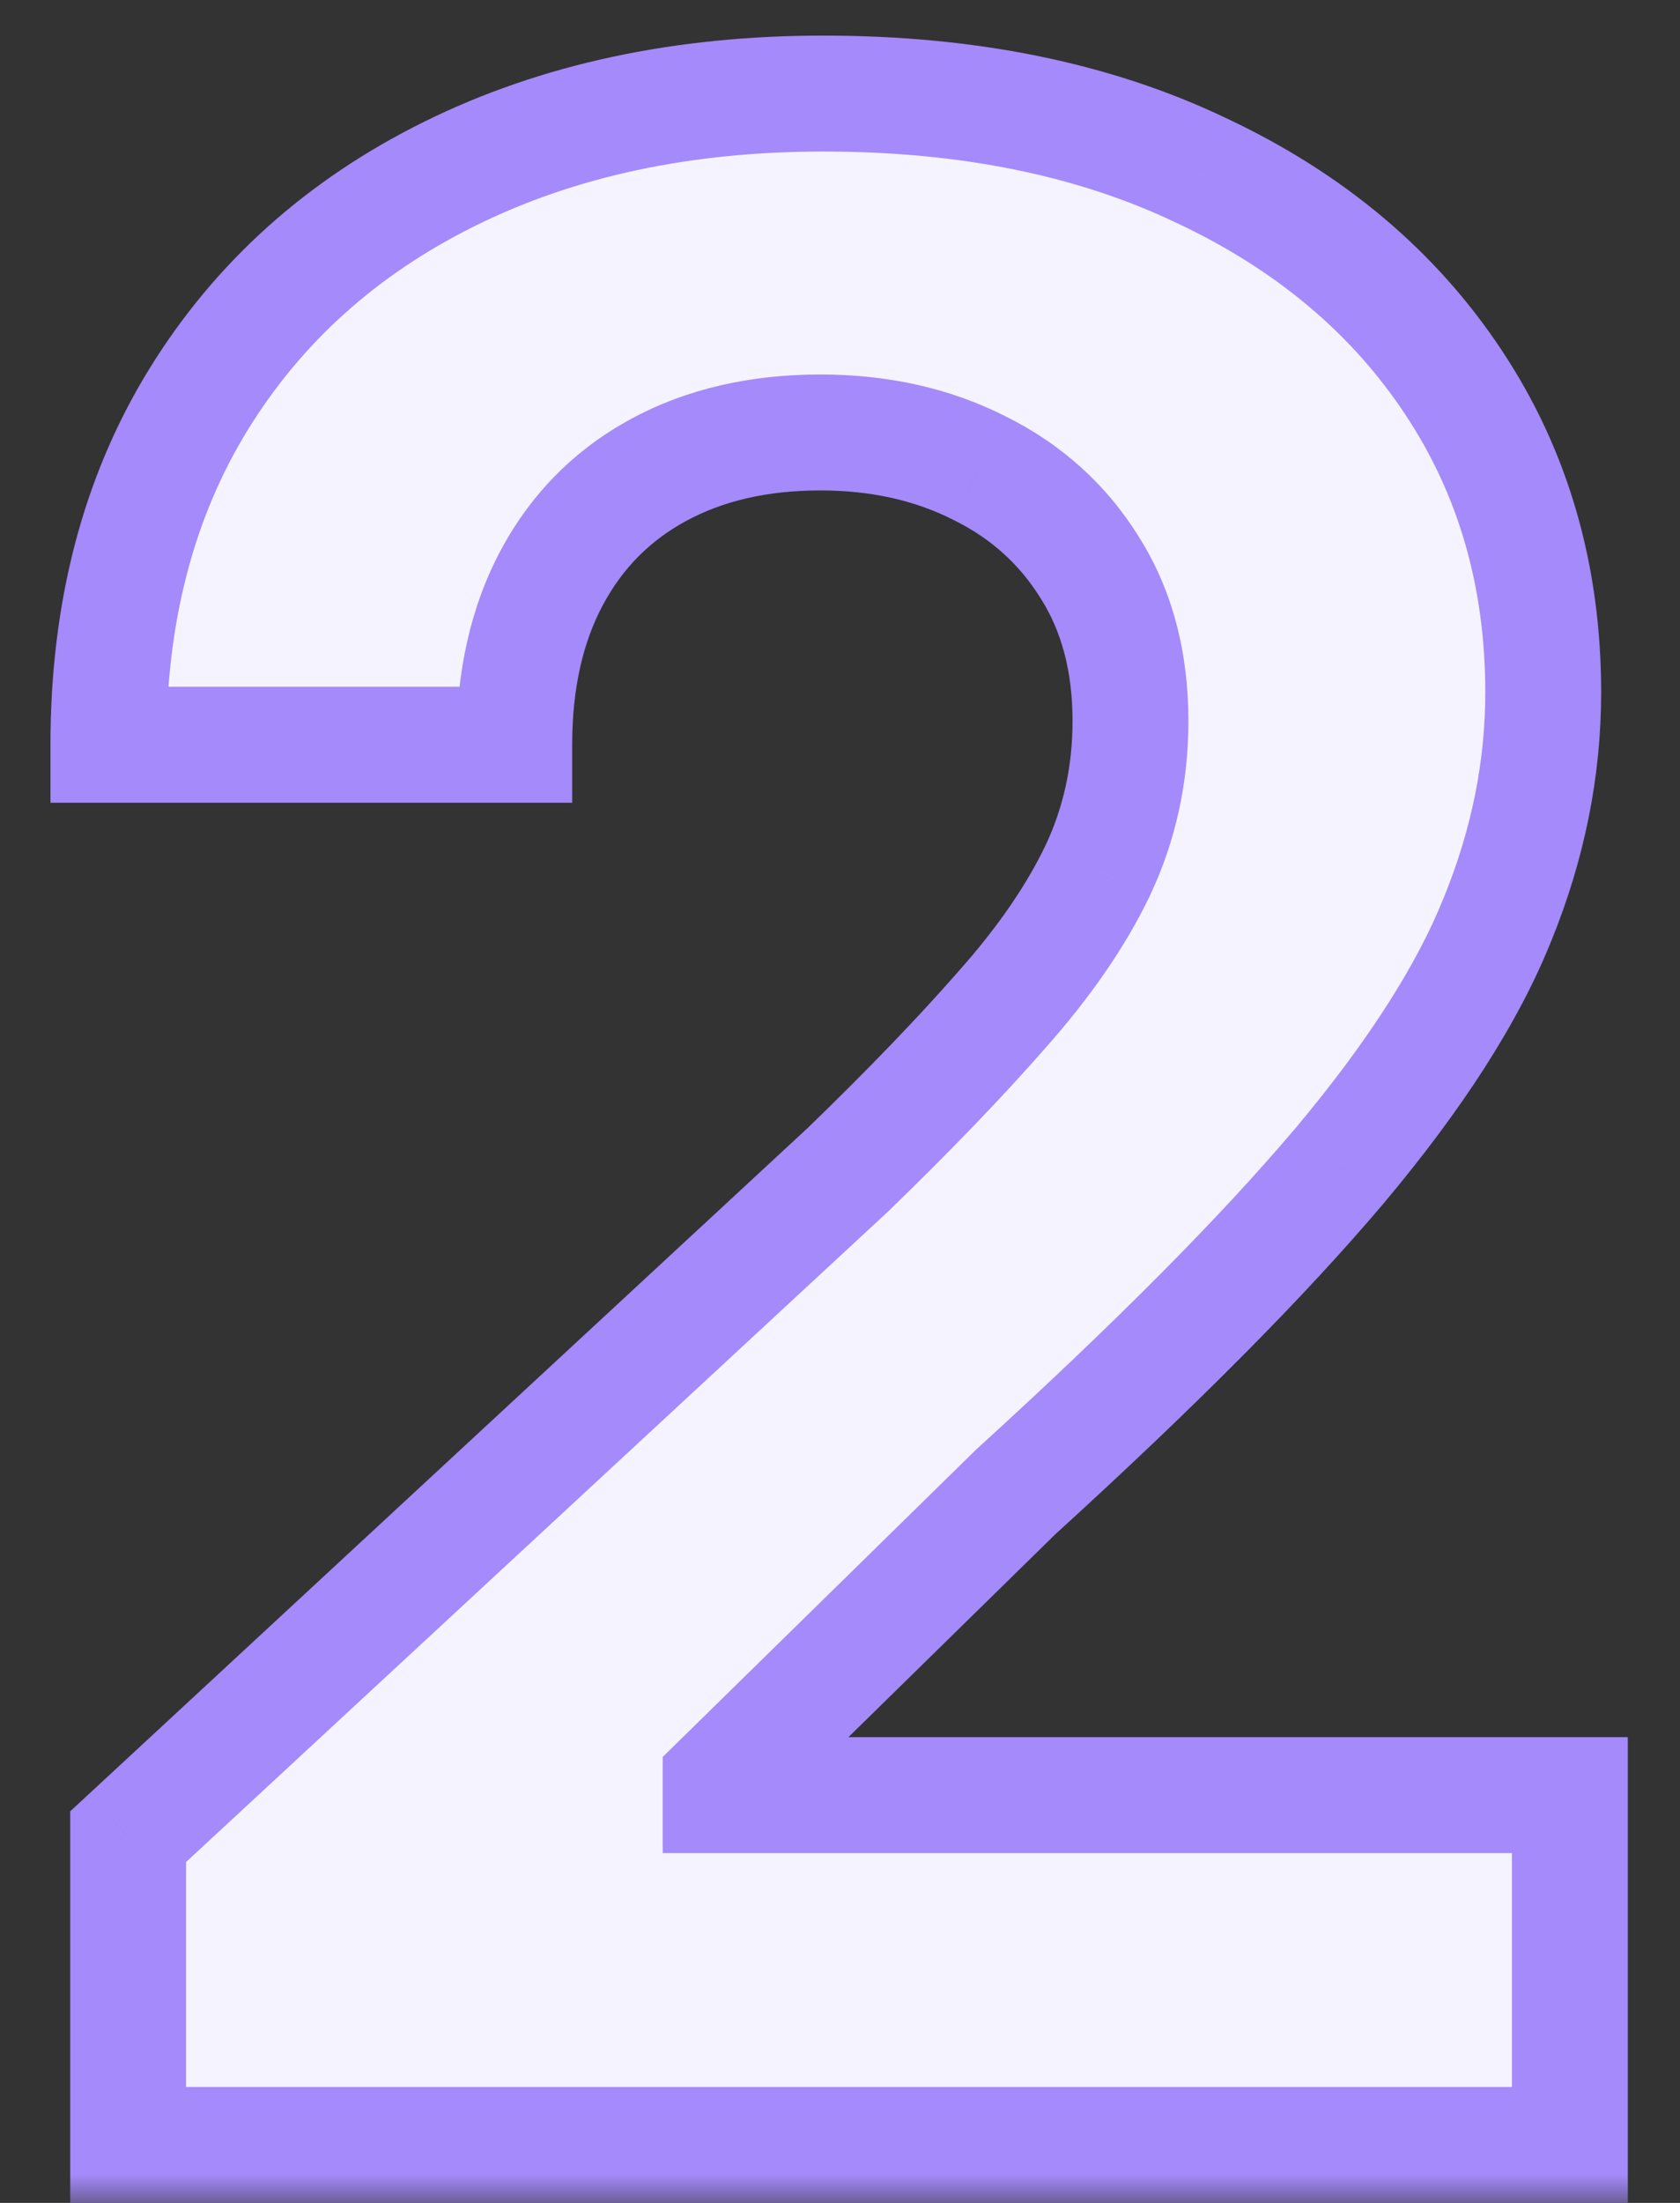 <svg width="29" height="38" viewBox="0 0 29 38" fill="none" xmlns="http://www.w3.org/2000/svg">
<rect x="0" y="0" width="29" height="38" fill="#333333" stroke="none"/>
<mask id="path-1-outside-1_8558_85960" maskUnits="userSpaceOnUse" x="0" y="0" width="29" height="38" fill="black">
<rect fill="white" width="29" height="38"/>
<path d="M2.212 37V31.682L14.639 20.176C15.695 19.153 16.582 18.233 17.298 17.415C18.025 16.597 18.576 15.796 18.951 15.011C19.326 14.216 19.514 13.358 19.514 12.438C19.514 11.415 19.28 10.534 18.815 9.795C18.349 9.045 17.712 8.472 16.905 8.074C16.099 7.665 15.184 7.46 14.161 7.46C13.093 7.46 12.161 7.676 11.366 8.108C10.57 8.54 9.957 9.159 9.525 9.966C9.093 10.773 8.877 11.733 8.877 12.847H1.871C1.871 10.562 2.388 8.58 3.423 6.898C4.457 5.216 5.906 3.915 7.769 2.994C9.633 2.074 11.78 1.614 14.212 1.614C16.712 1.614 18.889 2.057 20.741 2.943C22.604 3.818 24.053 5.034 25.087 6.591C26.122 8.148 26.639 9.932 26.639 11.943C26.639 13.261 26.377 14.562 25.854 15.847C25.343 17.131 24.428 18.557 23.11 20.125C21.792 21.682 19.934 23.551 17.536 25.733L12.44 30.727V30.966H27.099V37H2.212Z"/>
</mask>
<path d="M2.212 37V31.682L14.639 20.176C15.695 19.153 16.582 18.233 17.298 17.415C18.025 16.597 18.576 15.796 18.951 15.011C19.326 14.216 19.514 13.358 19.514 12.438C19.514 11.415 19.28 10.534 18.815 9.795C18.349 9.045 17.712 8.472 16.905 8.074C16.099 7.665 15.184 7.46 14.161 7.46C13.093 7.46 12.161 7.676 11.366 8.108C10.57 8.54 9.957 9.159 9.525 9.966C9.093 10.773 8.877 11.733 8.877 12.847H1.871C1.871 10.562 2.388 8.58 3.423 6.898C4.457 5.216 5.906 3.915 7.769 2.994C9.633 2.074 11.78 1.614 14.212 1.614C16.712 1.614 18.889 2.057 20.741 2.943C22.604 3.818 24.053 5.034 25.087 6.591C26.122 8.148 26.639 9.932 26.639 11.943C26.639 13.261 26.377 14.562 25.854 15.847C25.343 17.131 24.428 18.557 23.11 20.125C21.792 21.682 19.934 23.551 17.536 25.733L12.44 30.727V30.966H27.099V37H2.212Z" fill="#F5F3FF"/>
<path d="M2.212 37H1.212V38H2.212V37ZM2.212 31.682L1.533 30.948L1.212 31.245V31.682H2.212ZM14.639 20.176L15.318 20.91L15.326 20.902L15.334 20.895L14.639 20.176ZM17.298 17.415L16.55 16.75L16.545 16.756L17.298 17.415ZM18.951 15.011L19.853 15.443L19.855 15.438L18.951 15.011ZM18.815 9.795L17.965 10.323L17.969 10.329L18.815 9.795ZM16.905 8.074L16.453 8.966L16.463 8.971L16.905 8.074ZM9.525 9.966L10.406 10.438V10.438L9.525 9.966ZM8.877 12.847V13.847H9.877V12.847H8.877ZM1.871 12.847H0.871V13.847H1.871V12.847ZM3.423 6.898L4.274 7.421L3.423 6.898ZM7.769 2.994L7.326 2.098H7.326L7.769 2.994ZM20.741 2.943L20.309 3.845L20.316 3.848L20.741 2.943ZM25.087 6.591L24.254 7.144V7.144L25.087 6.591ZM25.854 15.847L24.928 15.47L24.925 15.477L25.854 15.847ZM23.11 20.125L23.873 20.771L23.876 20.768L23.11 20.125ZM17.536 25.733L16.863 24.993L16.849 25.006L16.836 25.019L17.536 25.733ZM12.44 30.727L11.74 30.013L11.44 30.307V30.727H12.44ZM12.44 30.966H11.44V31.966H12.44V30.966ZM27.099 30.966H28.099V29.966H27.099V30.966ZM27.099 37V38H28.099V37H27.099ZM3.212 37V31.682H1.212V37H3.212ZM2.892 32.416L15.318 20.91L13.959 19.442L1.533 30.948L2.892 32.416ZM15.334 20.895C16.404 19.859 17.311 18.918 18.05 18.073L16.545 16.756C15.852 17.548 14.986 18.448 13.943 19.457L15.334 20.895ZM18.045 18.079C18.819 17.208 19.429 16.33 19.853 15.443L18.049 14.58C17.723 15.261 17.231 15.985 16.55 16.75L18.045 18.079ZM19.855 15.438C20.296 14.503 20.514 13.498 20.514 12.438H18.514C18.514 13.218 18.356 13.929 18.047 14.585L19.855 15.438ZM20.514 12.438C20.514 11.259 20.243 10.186 19.66 9.262L17.969 10.329C18.318 10.882 18.514 11.571 18.514 12.438H20.514ZM19.664 9.268C19.098 8.356 18.319 7.656 17.348 7.177L16.463 8.971C17.106 9.288 17.6 9.735 17.965 10.323L19.664 9.268ZM17.358 7.182C16.393 6.693 15.32 6.46 14.161 6.46V8.46C15.047 8.46 15.804 8.637 16.453 8.966L17.358 7.182ZM14.161 6.46C12.957 6.46 11.855 6.705 10.889 7.229L11.843 8.987C12.467 8.648 13.23 8.46 14.161 8.46V6.46ZM10.889 7.229C9.919 7.755 9.166 8.517 8.643 9.494L10.406 10.438C10.747 9.801 11.221 9.324 11.843 8.987L10.889 7.229ZM8.643 9.494C8.119 10.474 7.877 11.604 7.877 12.847H9.877C9.877 11.862 10.068 11.071 10.406 10.438L8.643 9.494ZM8.877 11.847H1.871V13.847H8.877V11.847ZM2.871 12.847C2.871 10.718 3.352 8.922 4.274 7.421L2.571 6.374C1.425 8.237 0.871 10.407 0.871 12.847H2.871ZM4.274 7.421C5.205 5.909 6.508 4.733 8.212 3.891L7.326 2.098C5.303 3.097 3.709 4.523 2.571 6.374L4.274 7.421ZM8.212 3.891C9.916 3.049 11.908 2.614 14.212 2.614V0.614C11.653 0.614 9.349 1.099 7.326 2.098L8.212 3.891ZM14.212 2.614C16.595 2.614 18.618 3.036 20.309 3.845L21.172 2.041C19.159 1.078 16.83 0.614 14.212 0.614V2.614ZM20.316 3.848C22.031 4.654 23.332 5.755 24.254 7.144L25.92 6.038C24.775 4.313 23.178 2.983 21.166 2.038L20.316 3.848ZM24.254 7.144C25.171 8.524 25.639 10.113 25.639 11.943H27.639C27.639 9.751 27.072 7.771 25.92 6.038L24.254 7.144ZM25.639 11.943C25.639 13.126 25.405 14.299 24.928 15.47L26.781 16.224C27.349 14.826 27.639 13.397 27.639 11.943H25.639ZM24.925 15.477C24.468 16.626 23.624 17.96 22.345 19.482L23.876 20.768C25.233 19.154 26.218 17.636 26.783 16.217L24.925 15.477ZM22.347 19.479C21.068 20.989 19.245 22.826 16.863 24.993L18.209 26.473C20.623 24.276 22.516 22.375 23.873 20.771L22.347 19.479ZM16.836 25.019L11.74 30.013L13.139 31.442L18.236 26.447L16.836 25.019ZM11.44 30.727V30.966H13.44V30.727H11.44ZM12.44 31.966H27.099V29.966H12.44V31.966ZM26.099 30.966V37H28.099V30.966H26.099ZM27.099 36H2.212V38H27.099V36Z" fill="#A48AFB" mask="url(#path-1-outside-1_8558_85960)"/>
</svg>
